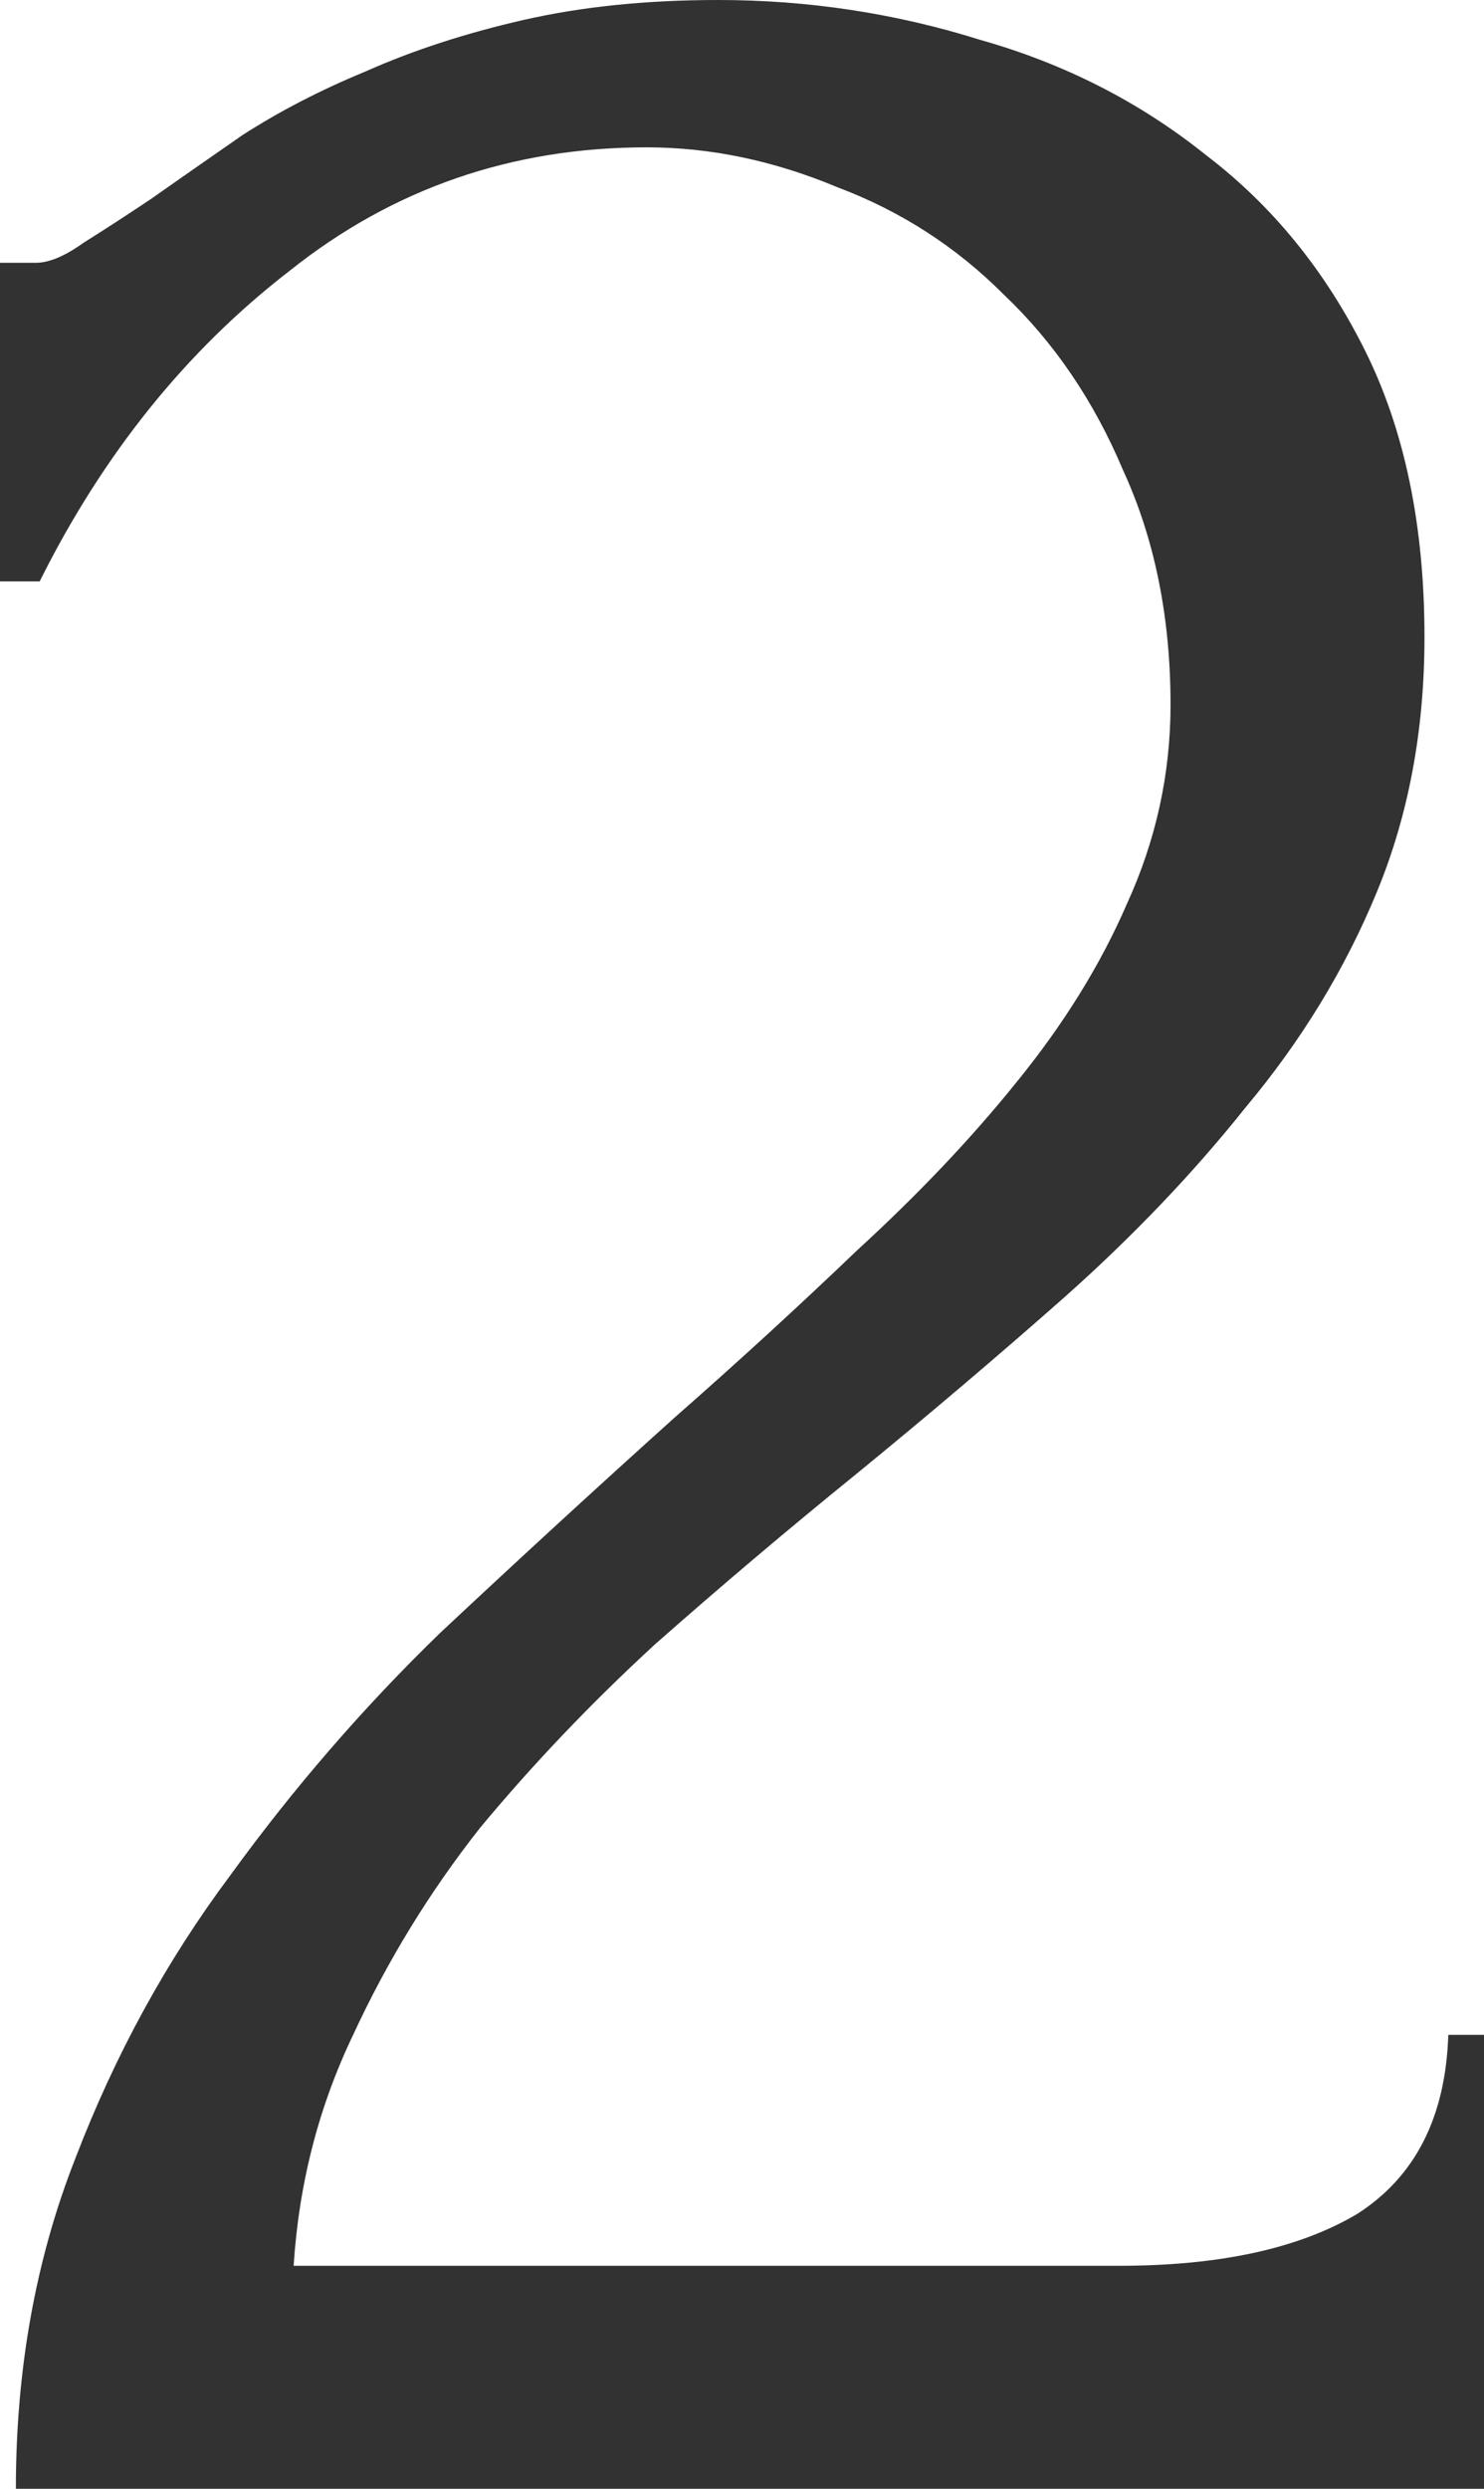 <?xml version="1.0" encoding="UTF-8"?> <svg xmlns="http://www.w3.org/2000/svg" width="145" height="243" viewBox="0 0 145 243" fill="none"> <path d="M0 25.661H3.489C4.782 25.661 6.332 25.013 8.142 23.717C10.209 22.421 12.406 20.995 14.733 19.44C17.317 17.626 20.29 15.552 23.65 13.219C27.268 10.886 31.274 8.813 35.668 6.998C40.321 4.925 45.49 3.24 51.176 1.944C56.863 0.648 63.195 0 70.174 0C78.962 0 87.491 1.296 95.762 3.888C104.033 6.221 111.399 9.979 117.861 15.163C124.323 20.088 129.492 26.438 133.369 34.214C137.246 41.99 139.184 51.322 139.184 62.208C139.184 71.28 137.634 79.574 134.532 87.091C131.43 94.608 127.166 101.606 121.738 108.086C116.569 114.566 110.624 120.787 103.904 126.749C97.442 132.451 90.722 138.154 83.743 143.856C77.023 149.299 70.432 154.872 63.971 160.574C57.767 166.277 52.081 172.238 46.912 178.459C42.001 184.68 37.865 191.419 34.505 198.677C31.145 205.675 29.207 213.192 28.69 221.227H109.332C119.153 221.227 126.907 219.542 132.594 216.173C138.28 212.544 141.252 206.712 141.511 198.677H145V243H1.551C1.551 231.336 3.489 220.579 7.366 210.73C11.243 200.621 16.283 191.419 22.487 183.125C28.69 174.571 35.539 166.666 43.035 159.408C50.789 152.15 58.413 145.152 65.909 138.413C72.112 132.97 78.057 127.526 83.743 122.083C89.688 116.64 94.857 111.197 99.251 105.754C103.904 100.051 107.522 94.219 110.107 88.258C112.95 82.037 114.372 75.557 114.372 68.818C114.372 60.264 112.821 52.618 109.719 45.878C106.876 39.139 102.999 33.437 98.088 28.771C93.436 24.106 88.008 20.606 81.805 18.274C75.602 15.682 69.398 14.386 63.195 14.386C50.013 14.386 38.382 18.403 28.302 26.438C18.222 34.214 10.08 44.323 3.877 56.765H0V25.661Z" fill="#323232"></path> </svg> 